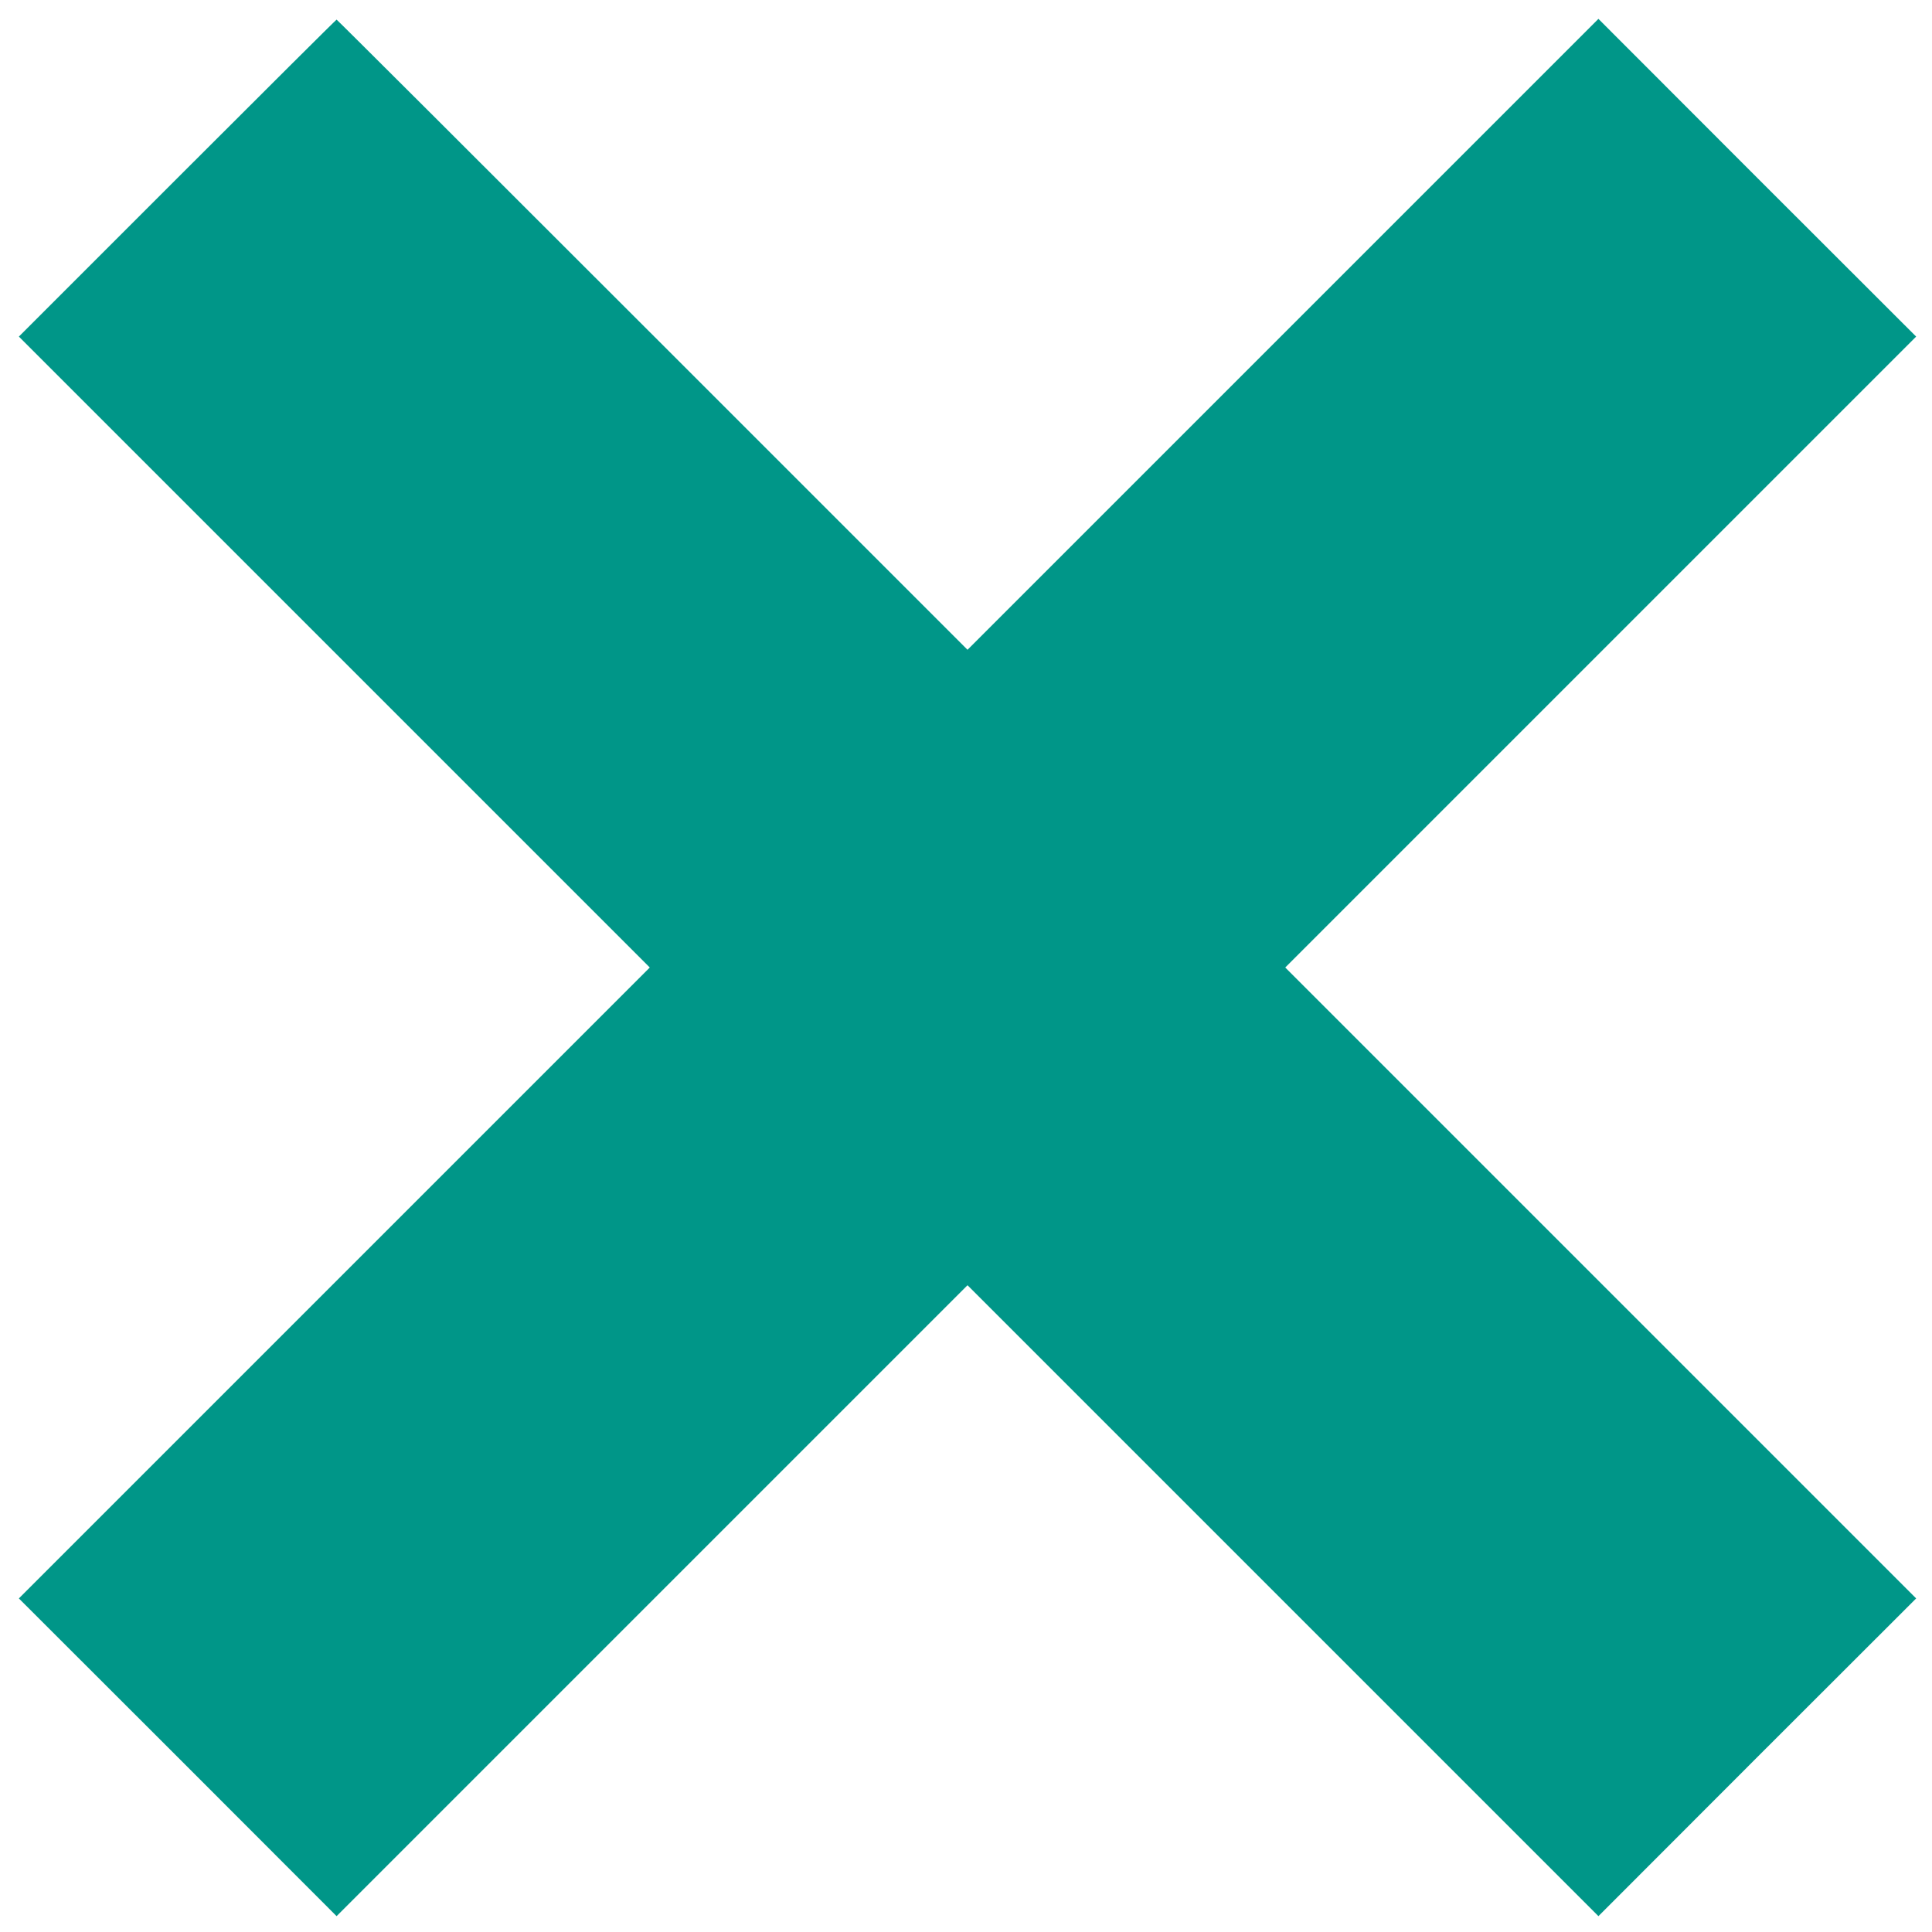<?xml version="1.0" standalone="no"?>
<!DOCTYPE svg PUBLIC "-//W3C//DTD SVG 20010904//EN"
 "http://www.w3.org/TR/2001/REC-SVG-20010904/DTD/svg10.dtd">
<svg version="1.0" xmlns="http://www.w3.org/2000/svg"
 width="1280pt" height="1280pt" viewBox="0 0 1280 1280"
 preserveAspectRatio="xMidYMid meet">
<g transform="translate(0,1280) scale(0.1,-0.1)"
fill="#009688" stroke="none">
<path d="M1175 11620 l-1050 -1050 2090 -2090 2090 -2090 -2090 -2090 -2090
-2090 1053 -1052 1052 -1053 2090 2090 2090 2090 2090 -2090 2090 -2090 1052
1053 1053 1052 -2090 2090 -2090 2090 2090 2090 2090 2090 -1053 1052 -1052
1053 -2090 -2090 -2090 -2090 -2088 2088 c-1148 1148 -2089 2087 -2092 2087
-3 0 -478 -473 -1055 -1050z"/>
</g>
</svg>
